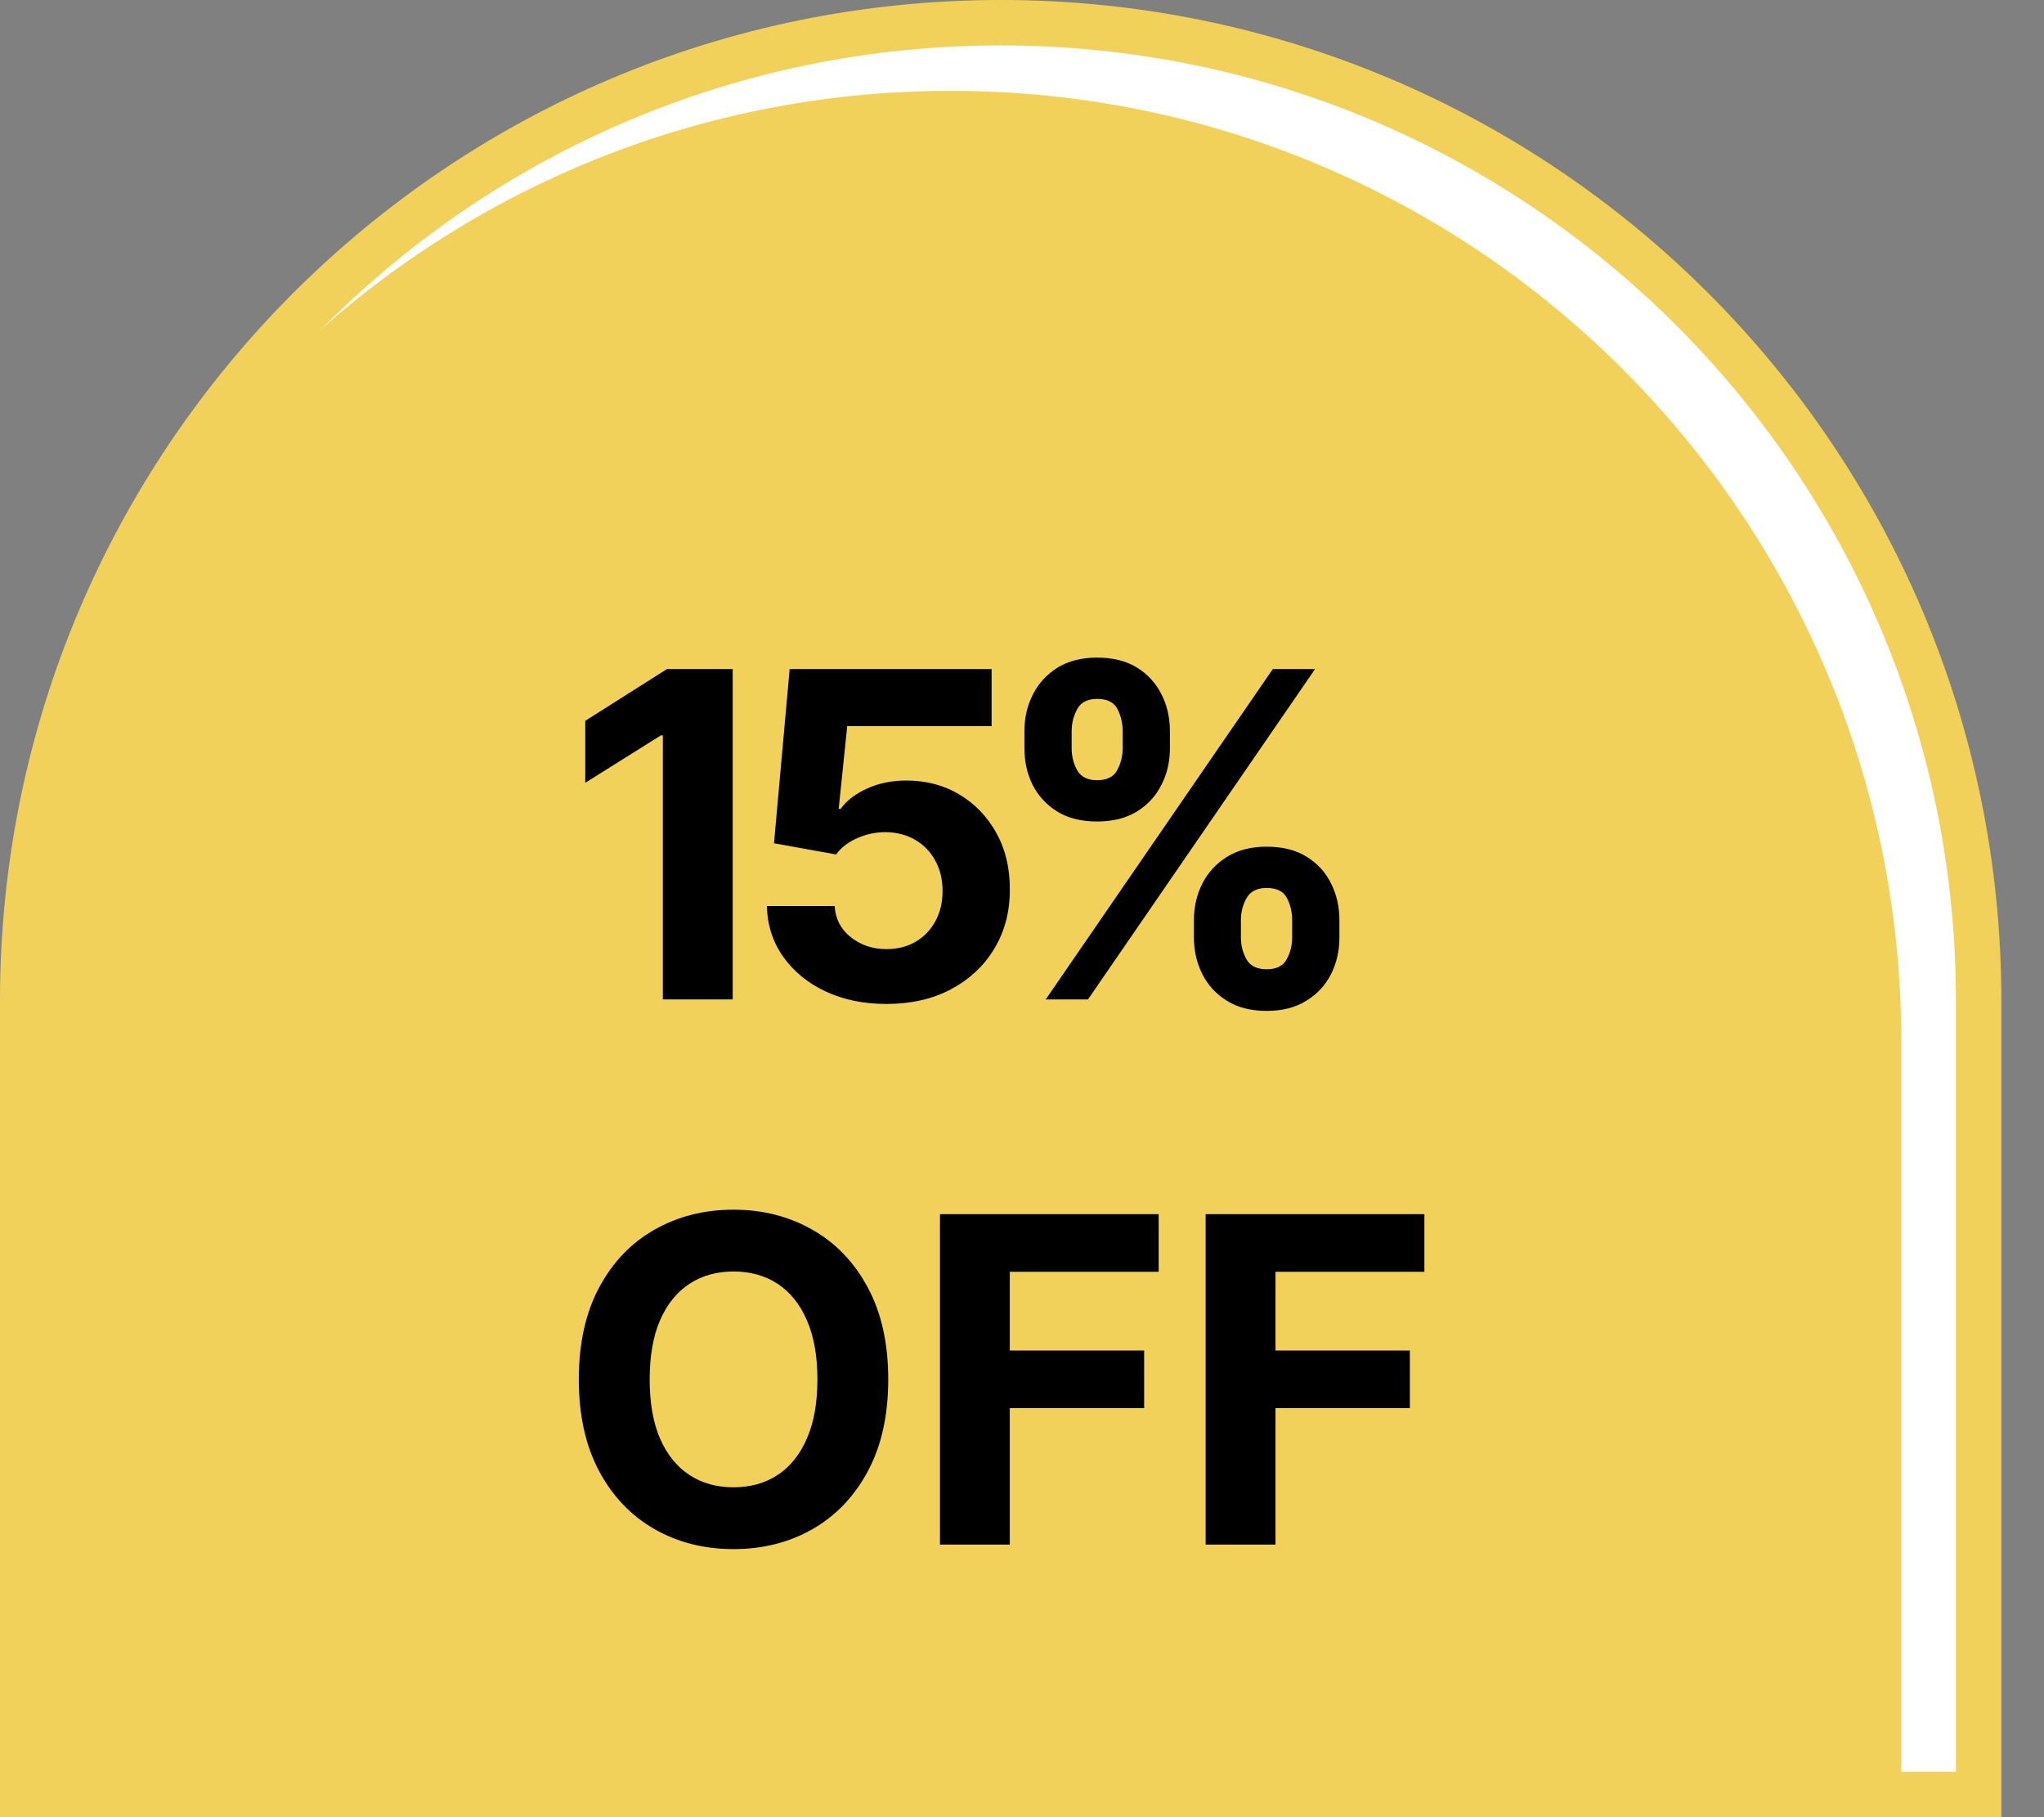 <svg width="45" height="40" viewBox="0 0 45 40" fill="none" xmlns="http://www.w3.org/2000/svg">
<rect x="0" y="0" width="45" height="40" fill="#808080" stroke="none"/>
<path d="M0.5 22.03C0.5 10.139 10.139 0.5 22.03 0.5C33.921 0.5 43.561 10.139 43.561 22.03V39.5H0.5V22.03Z" fill="white" stroke="#F2D15A"/>
<path d="M0 22.929C0 11.37 9.37 2 20.929 2C32.487 2 41.858 11.37 41.858 22.929V40H0V22.929Z" fill="#F2D15A"/>
<path d="M16.131 14.727V22H14.593V16.187H14.55L12.885 17.231V15.867L14.685 14.727H16.131ZM19.515 22.099C19.013 22.099 18.566 22.007 18.173 21.822C17.782 21.638 17.472 21.383 17.242 21.059C17.013 20.735 16.893 20.363 16.884 19.944H18.375C18.392 20.226 18.51 20.454 18.73 20.629C18.951 20.805 19.212 20.892 19.515 20.892C19.757 20.892 19.97 20.839 20.154 20.732C20.341 20.623 20.487 20.473 20.591 20.281C20.698 20.087 20.751 19.865 20.751 19.614C20.751 19.358 20.697 19.133 20.588 18.939C20.481 18.745 20.333 18.593 20.144 18.484C19.954 18.375 19.738 18.32 19.494 18.317C19.281 18.317 19.074 18.361 18.872 18.449C18.674 18.537 18.519 18.656 18.407 18.808L17.04 18.562L17.385 14.727H21.831V15.984H18.652L18.464 17.806H18.507C18.635 17.626 18.828 17.477 19.086 17.359C19.344 17.24 19.633 17.181 19.952 17.181C20.39 17.181 20.781 17.284 21.124 17.49C21.467 17.696 21.738 17.979 21.937 18.339C22.136 18.696 22.234 19.108 22.232 19.575C22.234 20.065 22.121 20.5 21.891 20.881C21.664 21.26 21.345 21.558 20.936 21.776C20.529 21.992 20.055 22.099 19.515 22.099ZM26.285 20.636V20.253C26.285 19.962 26.347 19.694 26.47 19.45C26.595 19.204 26.776 19.008 27.013 18.861C27.252 18.712 27.543 18.637 27.887 18.637C28.235 18.637 28.527 18.71 28.764 18.857C29.003 19.004 29.183 19.201 29.304 19.447C29.427 19.691 29.488 19.959 29.488 20.253V20.636C29.488 20.928 29.427 21.196 29.304 21.442C29.18 21.686 28.999 21.882 28.76 22.028C28.521 22.178 28.23 22.252 27.887 22.252C27.539 22.252 27.246 22.178 27.01 22.028C26.773 21.882 26.593 21.686 26.47 21.442C26.347 21.196 26.285 20.928 26.285 20.636ZM27.319 20.253V20.636C27.319 20.805 27.359 20.963 27.439 21.112C27.522 21.261 27.671 21.336 27.887 21.336C28.102 21.336 28.249 21.262 28.327 21.116C28.408 20.969 28.448 20.809 28.448 20.636V20.253C28.448 20.08 28.41 19.919 28.334 19.77C28.258 19.621 28.109 19.546 27.887 19.546C27.674 19.546 27.526 19.621 27.443 19.77C27.36 19.919 27.319 20.08 27.319 20.253ZM22.553 16.474V16.091C22.553 15.797 22.616 15.529 22.741 15.285C22.867 15.039 23.048 14.842 23.284 14.695C23.524 14.549 23.812 14.475 24.151 14.475C24.501 14.475 24.795 14.549 25.032 14.695C25.268 14.842 25.448 15.039 25.571 15.285C25.695 15.529 25.756 15.797 25.756 16.091V16.474C25.756 16.768 25.693 17.037 25.568 17.28C25.445 17.524 25.264 17.72 25.024 17.866C24.788 18.011 24.497 18.083 24.151 18.083C23.805 18.083 23.513 18.01 23.274 17.863C23.037 17.714 22.857 17.518 22.734 17.277C22.613 17.033 22.553 16.766 22.553 16.474ZM23.593 16.091V16.474C23.593 16.647 23.634 16.807 23.714 16.954C23.797 17.101 23.943 17.174 24.151 17.174C24.369 17.174 24.517 17.101 24.595 16.954C24.675 16.807 24.716 16.647 24.716 16.474V16.091C24.716 15.918 24.678 15.757 24.602 15.608C24.526 15.459 24.376 15.384 24.151 15.384C23.94 15.384 23.795 15.46 23.714 15.611C23.634 15.763 23.593 15.923 23.593 16.091ZM23.022 22L28.022 14.727H28.952L23.952 22H23.022ZM19.555 30.364C19.555 31.157 19.404 31.831 19.104 32.388C18.805 32.944 18.398 33.369 17.882 33.663C17.368 33.954 16.791 34.099 16.149 34.099C15.503 34.099 14.923 33.953 14.409 33.659C13.895 33.365 13.489 32.941 13.191 32.384C12.893 31.828 12.743 31.154 12.743 30.364C12.743 29.57 12.893 28.896 13.191 28.34C13.489 27.783 13.895 27.359 14.409 27.068C14.923 26.775 15.503 26.628 16.149 26.628C16.791 26.628 17.368 26.775 17.882 27.068C18.398 27.359 18.805 27.783 19.104 28.34C19.404 28.896 19.555 29.57 19.555 30.364ZM17.996 30.364C17.996 29.85 17.919 29.417 17.765 29.064C17.613 28.711 17.399 28.444 17.122 28.261C16.845 28.079 16.521 27.988 16.149 27.988C15.777 27.988 15.453 28.079 15.176 28.261C14.899 28.444 14.684 28.711 14.53 29.064C14.378 29.417 14.303 29.85 14.303 30.364C14.303 30.877 14.378 31.311 14.53 31.663C14.684 32.016 14.899 32.284 15.176 32.466C15.453 32.648 15.777 32.739 16.149 32.739C16.521 32.739 16.845 32.648 17.122 32.466C17.399 32.284 17.613 32.016 17.765 31.663C17.919 31.311 17.996 30.877 17.996 30.364ZM20.694 34V26.727H25.509V27.995H22.231V29.728H25.189V30.996H22.231V34H20.694ZM26.543 34V26.727H31.359V27.995H28.081V29.728H31.039V30.996H28.081V34H26.543Z" fill="black"/>
</svg>
